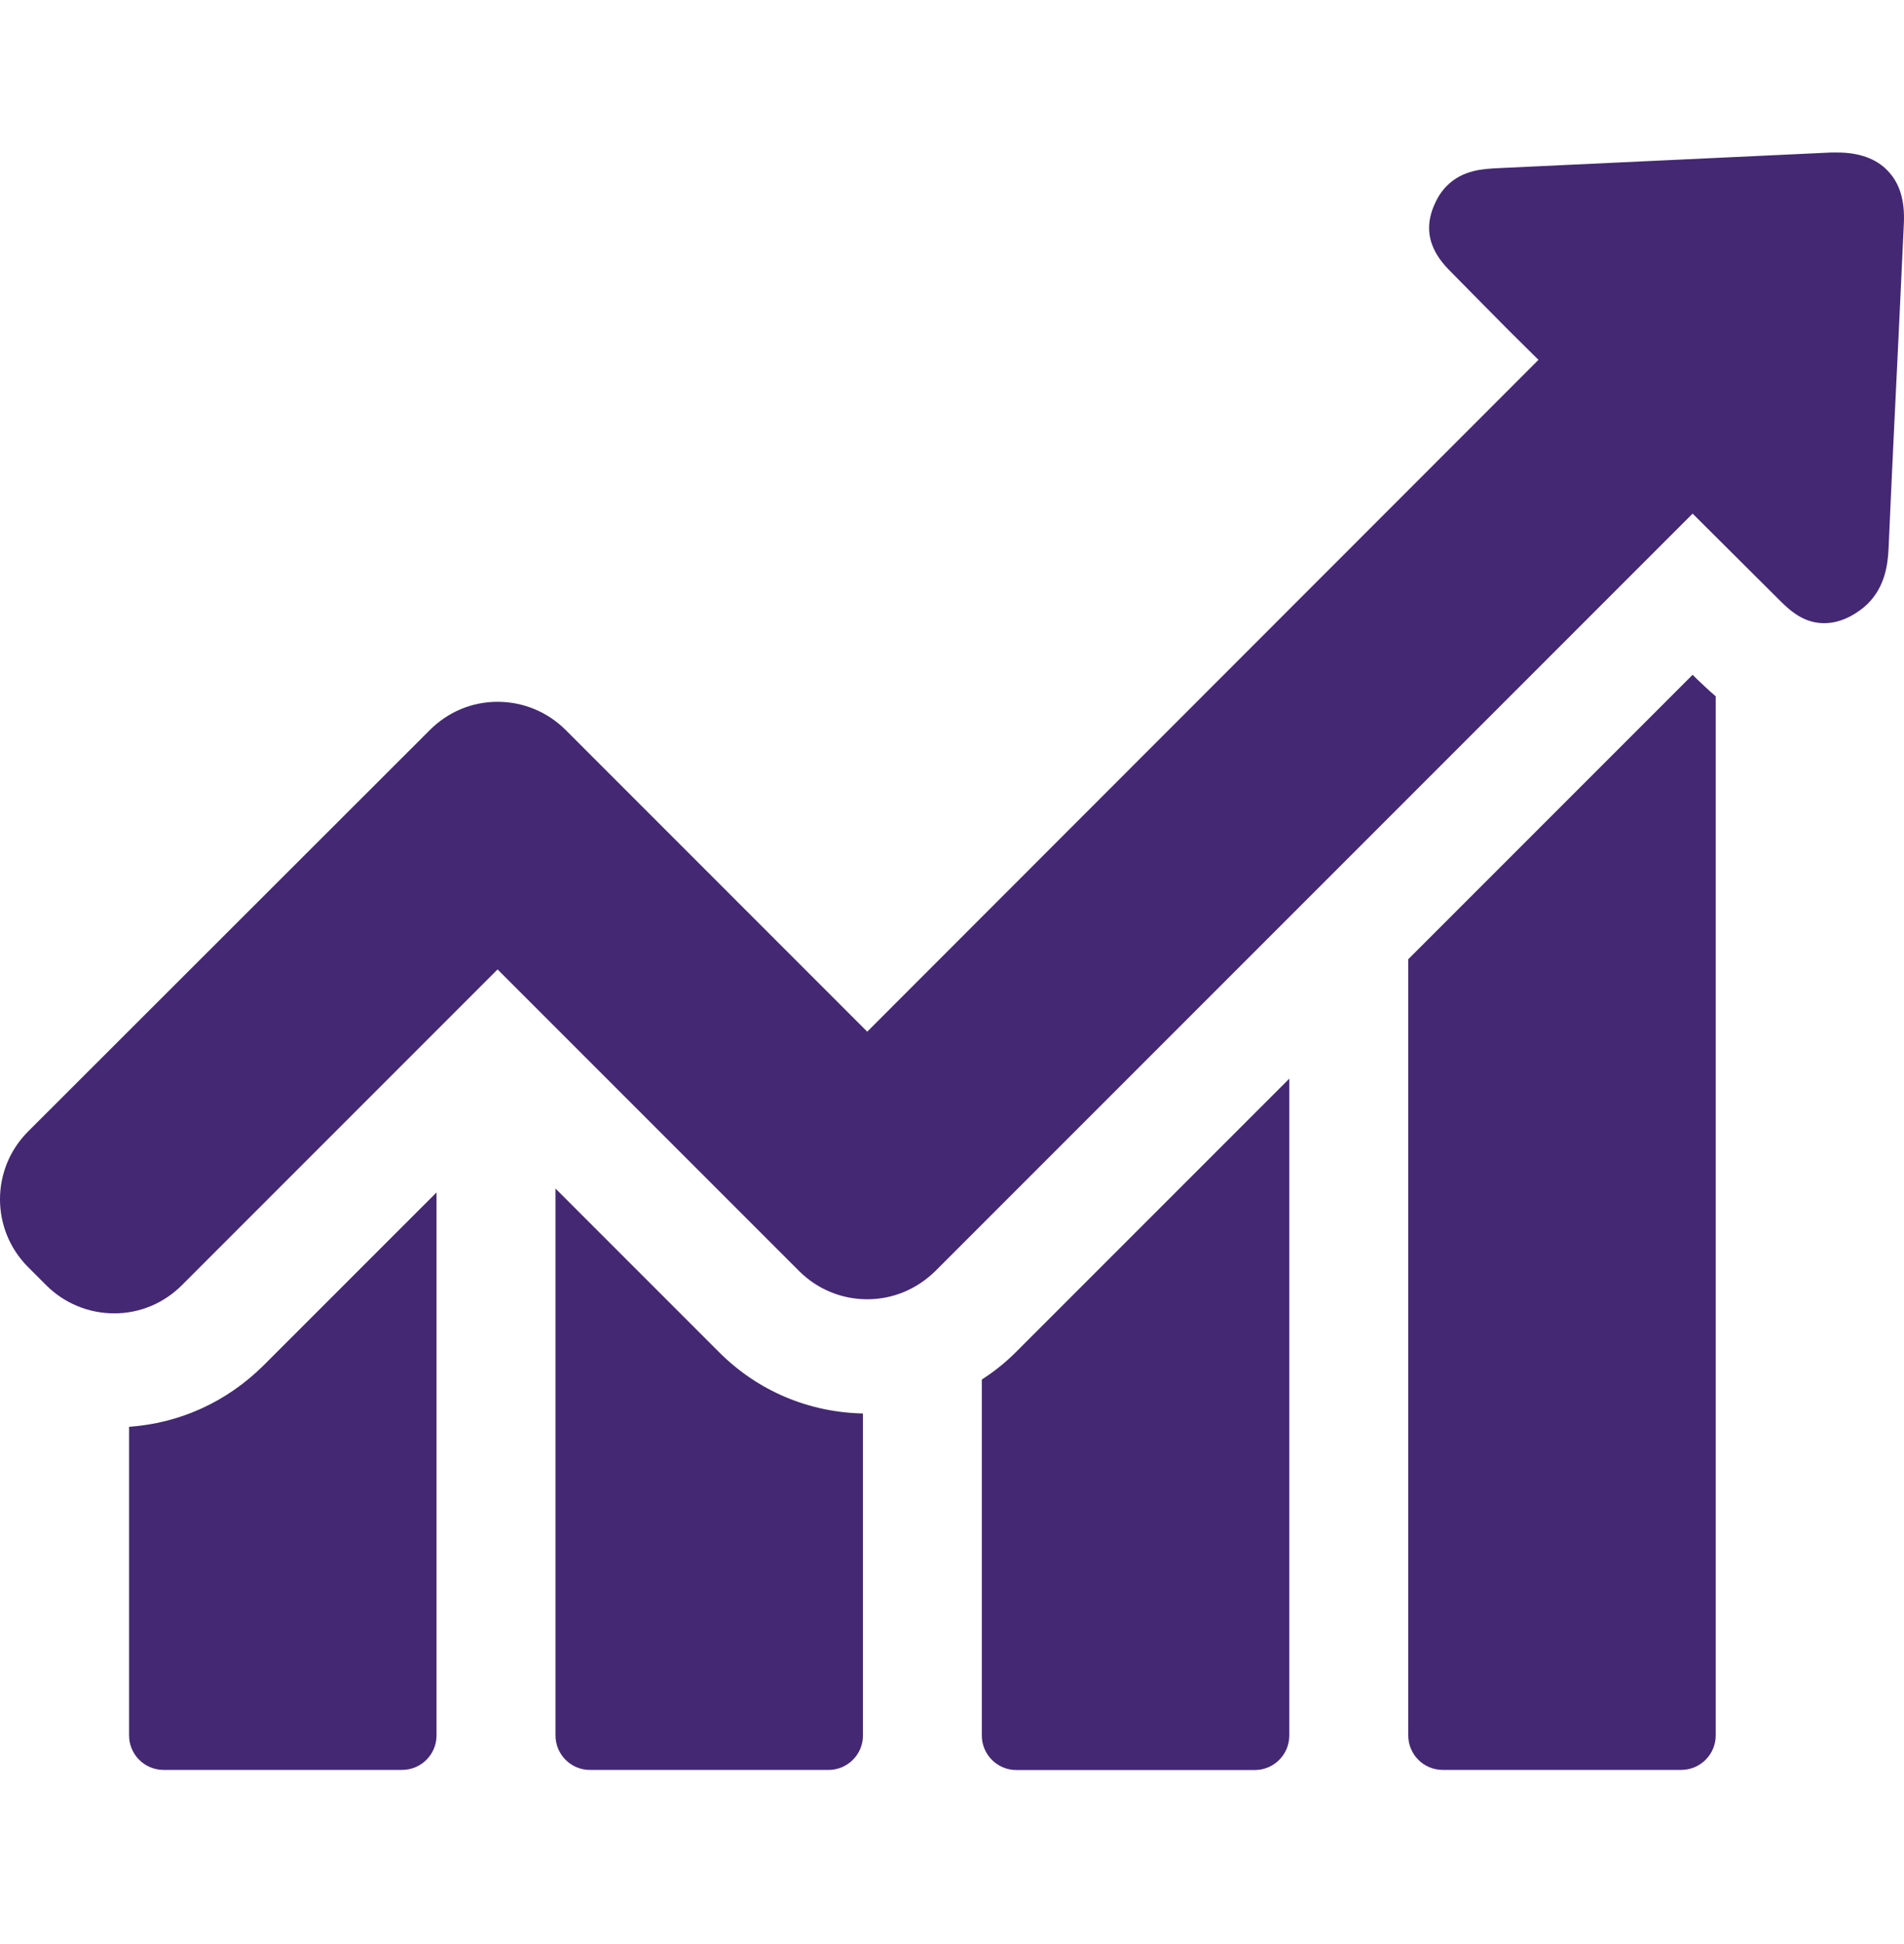 <svg width="48" height="49" viewBox="0 0 48 49" fill="none" xmlns="http://www.w3.org/2000/svg">
<g clip-path="url(#clip0_2090_28685)">
<path d="M3.254 35.962V43.742C3.254 44.216 3.639 44.61 4.122 44.61H10.137C10.611 44.61 11.005 44.226 11.005 43.742V30.055L6.636 34.423C5.709 35.34 4.526 35.873 3.254 35.962Z" fill="#442873"/>
<path d="M14.004 29.957V43.743C14.004 44.217 14.389 44.611 14.872 44.611H20.887C21.361 44.611 21.755 44.227 21.755 43.743V35.627C20.384 35.598 19.102 35.055 18.136 34.089L14.004 29.957Z" fill="#442873"/>
<path d="M24.752 34.771V43.745C24.752 44.218 25.137 44.613 25.62 44.613H31.635C32.109 44.613 32.503 44.228 32.503 43.745V27.188L25.61 34.081C25.344 34.347 25.058 34.574 24.752 34.771Z" fill="#442873"/>
<path d="M42.671 17.008L35.502 24.177V43.742C35.502 44.216 35.886 44.61 36.37 44.61H42.385C42.859 44.61 43.253 44.225 43.253 43.742V17.55C43.056 17.383 42.908 17.235 42.8 17.136L42.671 17.008Z" fill="#442873"/>
<path d="M47.592 4.307C47.306 4.002 46.872 3.844 46.319 3.844C46.27 3.844 46.211 3.844 46.162 3.844C43.361 3.972 40.57 4.11 37.77 4.238C37.395 4.258 36.882 4.278 36.478 4.682C36.349 4.81 36.251 4.958 36.172 5.136C35.758 6.033 36.34 6.615 36.616 6.891L37.316 7.601C37.799 8.094 38.292 8.587 38.785 9.07L21.863 26.003L14.26 18.399C13.806 17.946 13.195 17.689 12.544 17.689C11.893 17.689 11.291 17.946 10.838 18.399L0.71 28.517C-0.237 29.464 -0.237 30.992 0.71 31.939L1.164 32.393C1.617 32.846 2.229 33.103 2.88 33.103C3.53 33.103 4.132 32.846 4.586 32.393L12.544 24.434L20.147 32.038C20.601 32.491 21.212 32.748 21.863 32.748C22.514 32.748 23.115 32.491 23.579 32.038L42.671 12.946L44.83 15.096C45.087 15.352 45.442 15.707 45.984 15.707C46.211 15.707 46.438 15.648 46.674 15.52C46.832 15.431 46.97 15.332 47.089 15.214C47.513 14.79 47.592 14.248 47.611 13.824C47.69 12.009 47.779 10.194 47.868 8.37L47.996 5.639C48.025 5.067 47.897 4.623 47.592 4.307Z" fill="#442873"/>
</g>
<defs>
<clipPath id="clip0_2090_28685">
<rect width="48" height="48" fill="white" transform="translate(0 0.227)"/>
</clipPath>
</defs>
</svg>
